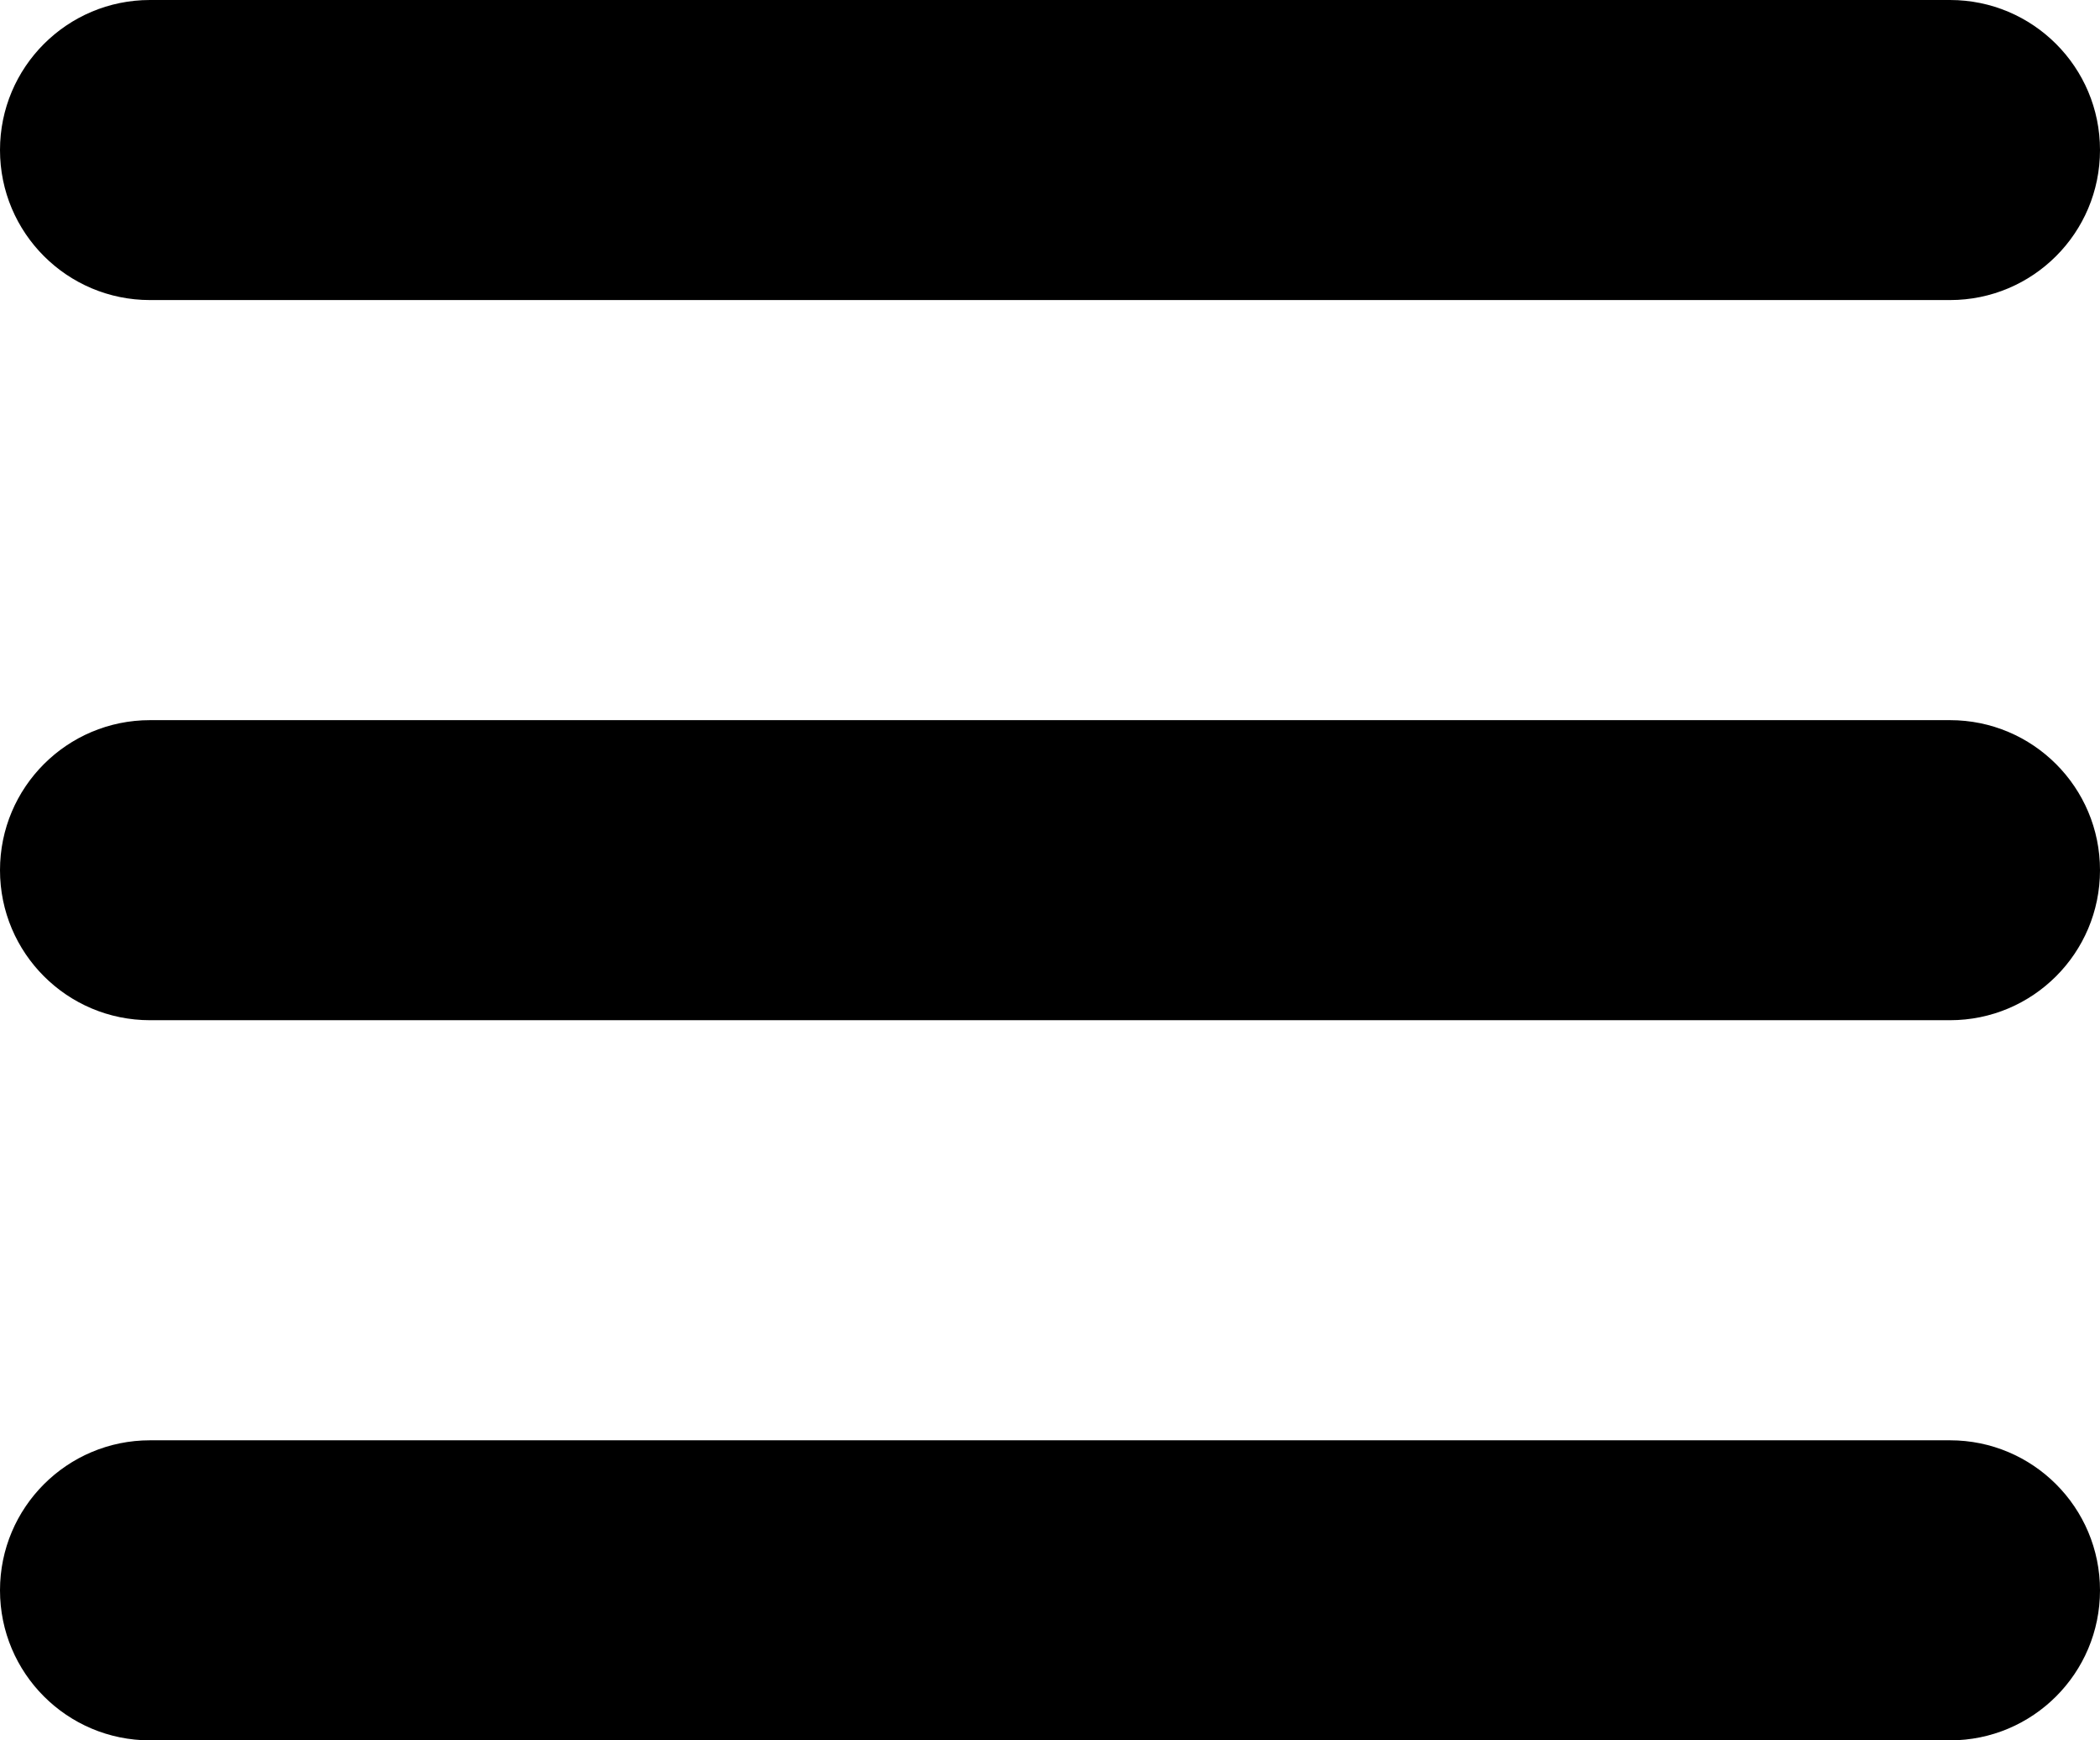 <?xml version="1.0" encoding="UTF-8"?> <svg xmlns="http://www.w3.org/2000/svg" width="35" height="29" viewBox="0 0 35 29" fill="none"> <path d="M0 2.5C0 1.119 1.119 0 2.5 0H32.5C33.881 0 35 1.119 35 2.5C35 3.881 33.881 5 32.5 5H2.5C1.119 5 0 3.881 0 2.5Z" fill="black"></path> <path d="M0 14.5C0 13.119 1.119 12 2.5 12H32.5C33.881 12 35 13.119 35 14.5C35 15.881 33.881 17 32.5 17H2.5C1.119 17 0 15.881 0 14.5Z" fill="black"></path> <path d="M0 26.5C0 25.119 1.119 24 2.5 24H32.5C33.881 24 35 25.119 35 26.5C35 27.881 33.881 29 32.5 29H2.5C1.119 29 0 27.881 0 26.5Z" fill="black"></path> </svg> 